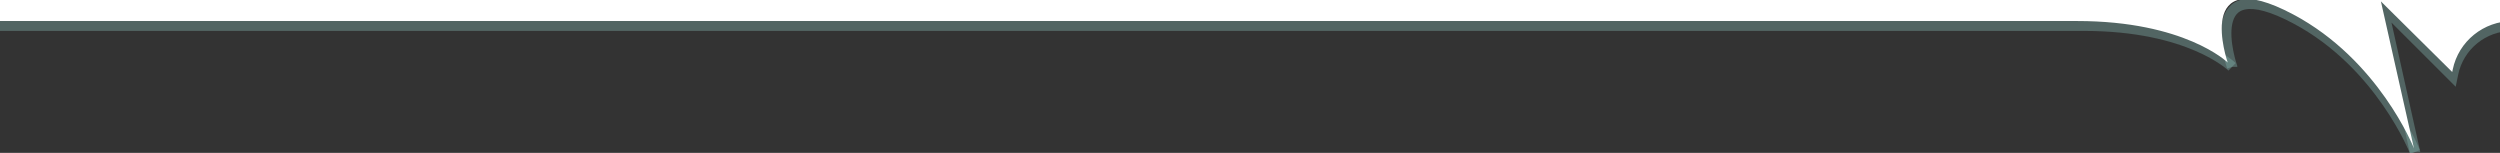 <svg xmlns="http://www.w3.org/2000/svg" width="1439" height="88" viewBox="0 0 1439 88" fill="none"><rect x="0" y="0" width="1439" height="88" fill="#333333" stroke="none"/><g clip-path="url(#clip0_1_2573)"><path d="M-1 14.801H1199.65C1260.31 14.801 1284.4 38.116 1284.78 38.479" stroke="#7FB0AA" stroke-opacity="0.4" stroke-width="6" stroke-miterlimit="10"></path><path d="M1284.78 38.483L1284.78 38.479C1284.58 37.902 1265.12 -19.295 1321.79 11.035C1370.1 36.889 1389.77 86.699 1390.07 87.479" stroke="#7FB0AA" stroke-opacity="0.4" stroke-width="6" stroke-miterlimit="10"></path><path d="M1390.07 87.487L1390.07 87.479L1371.37 3.599L1411.68 43.882L1411.97 42.482C1415.25 26.378 1429.43 14.813 1445.87 14.813H1454" stroke="#7FB0AA" stroke-opacity="0.4" stroke-width="6" stroke-miterlimit="10"></path><path d="M1446.8 -526.456V12.112H1446.31C1429.57 12.112 1415.13 23.78 1411.79 40.028L1411.5 41.44L1370.45 0.798L1389.49 85.427C1389.18 84.64 1369.15 34.385 1319.96 8.3C1262.26 -22.301 1282.07 35.407 1282.27 35.989C1281.89 35.623 1257.35 12.1 1195.58 12.1H-1.717V-327.121C44.601 -345.675 798.372 -368.157 845.765 -394.638C858.888 -400.644 871.731 -408.124 884.145 -417.891L884.633 -417.988C892.164 -413.019 899.778 -408.591 907.392 -404.76C1061.12 -327.506 1282.33 -426.717 1446.8 -526.456Z" fill="white"></path></g><defs><clipPath id="clip0_1_2573"><rect width="1454" height="88" fill="white"></rect></clipPath></defs></svg>